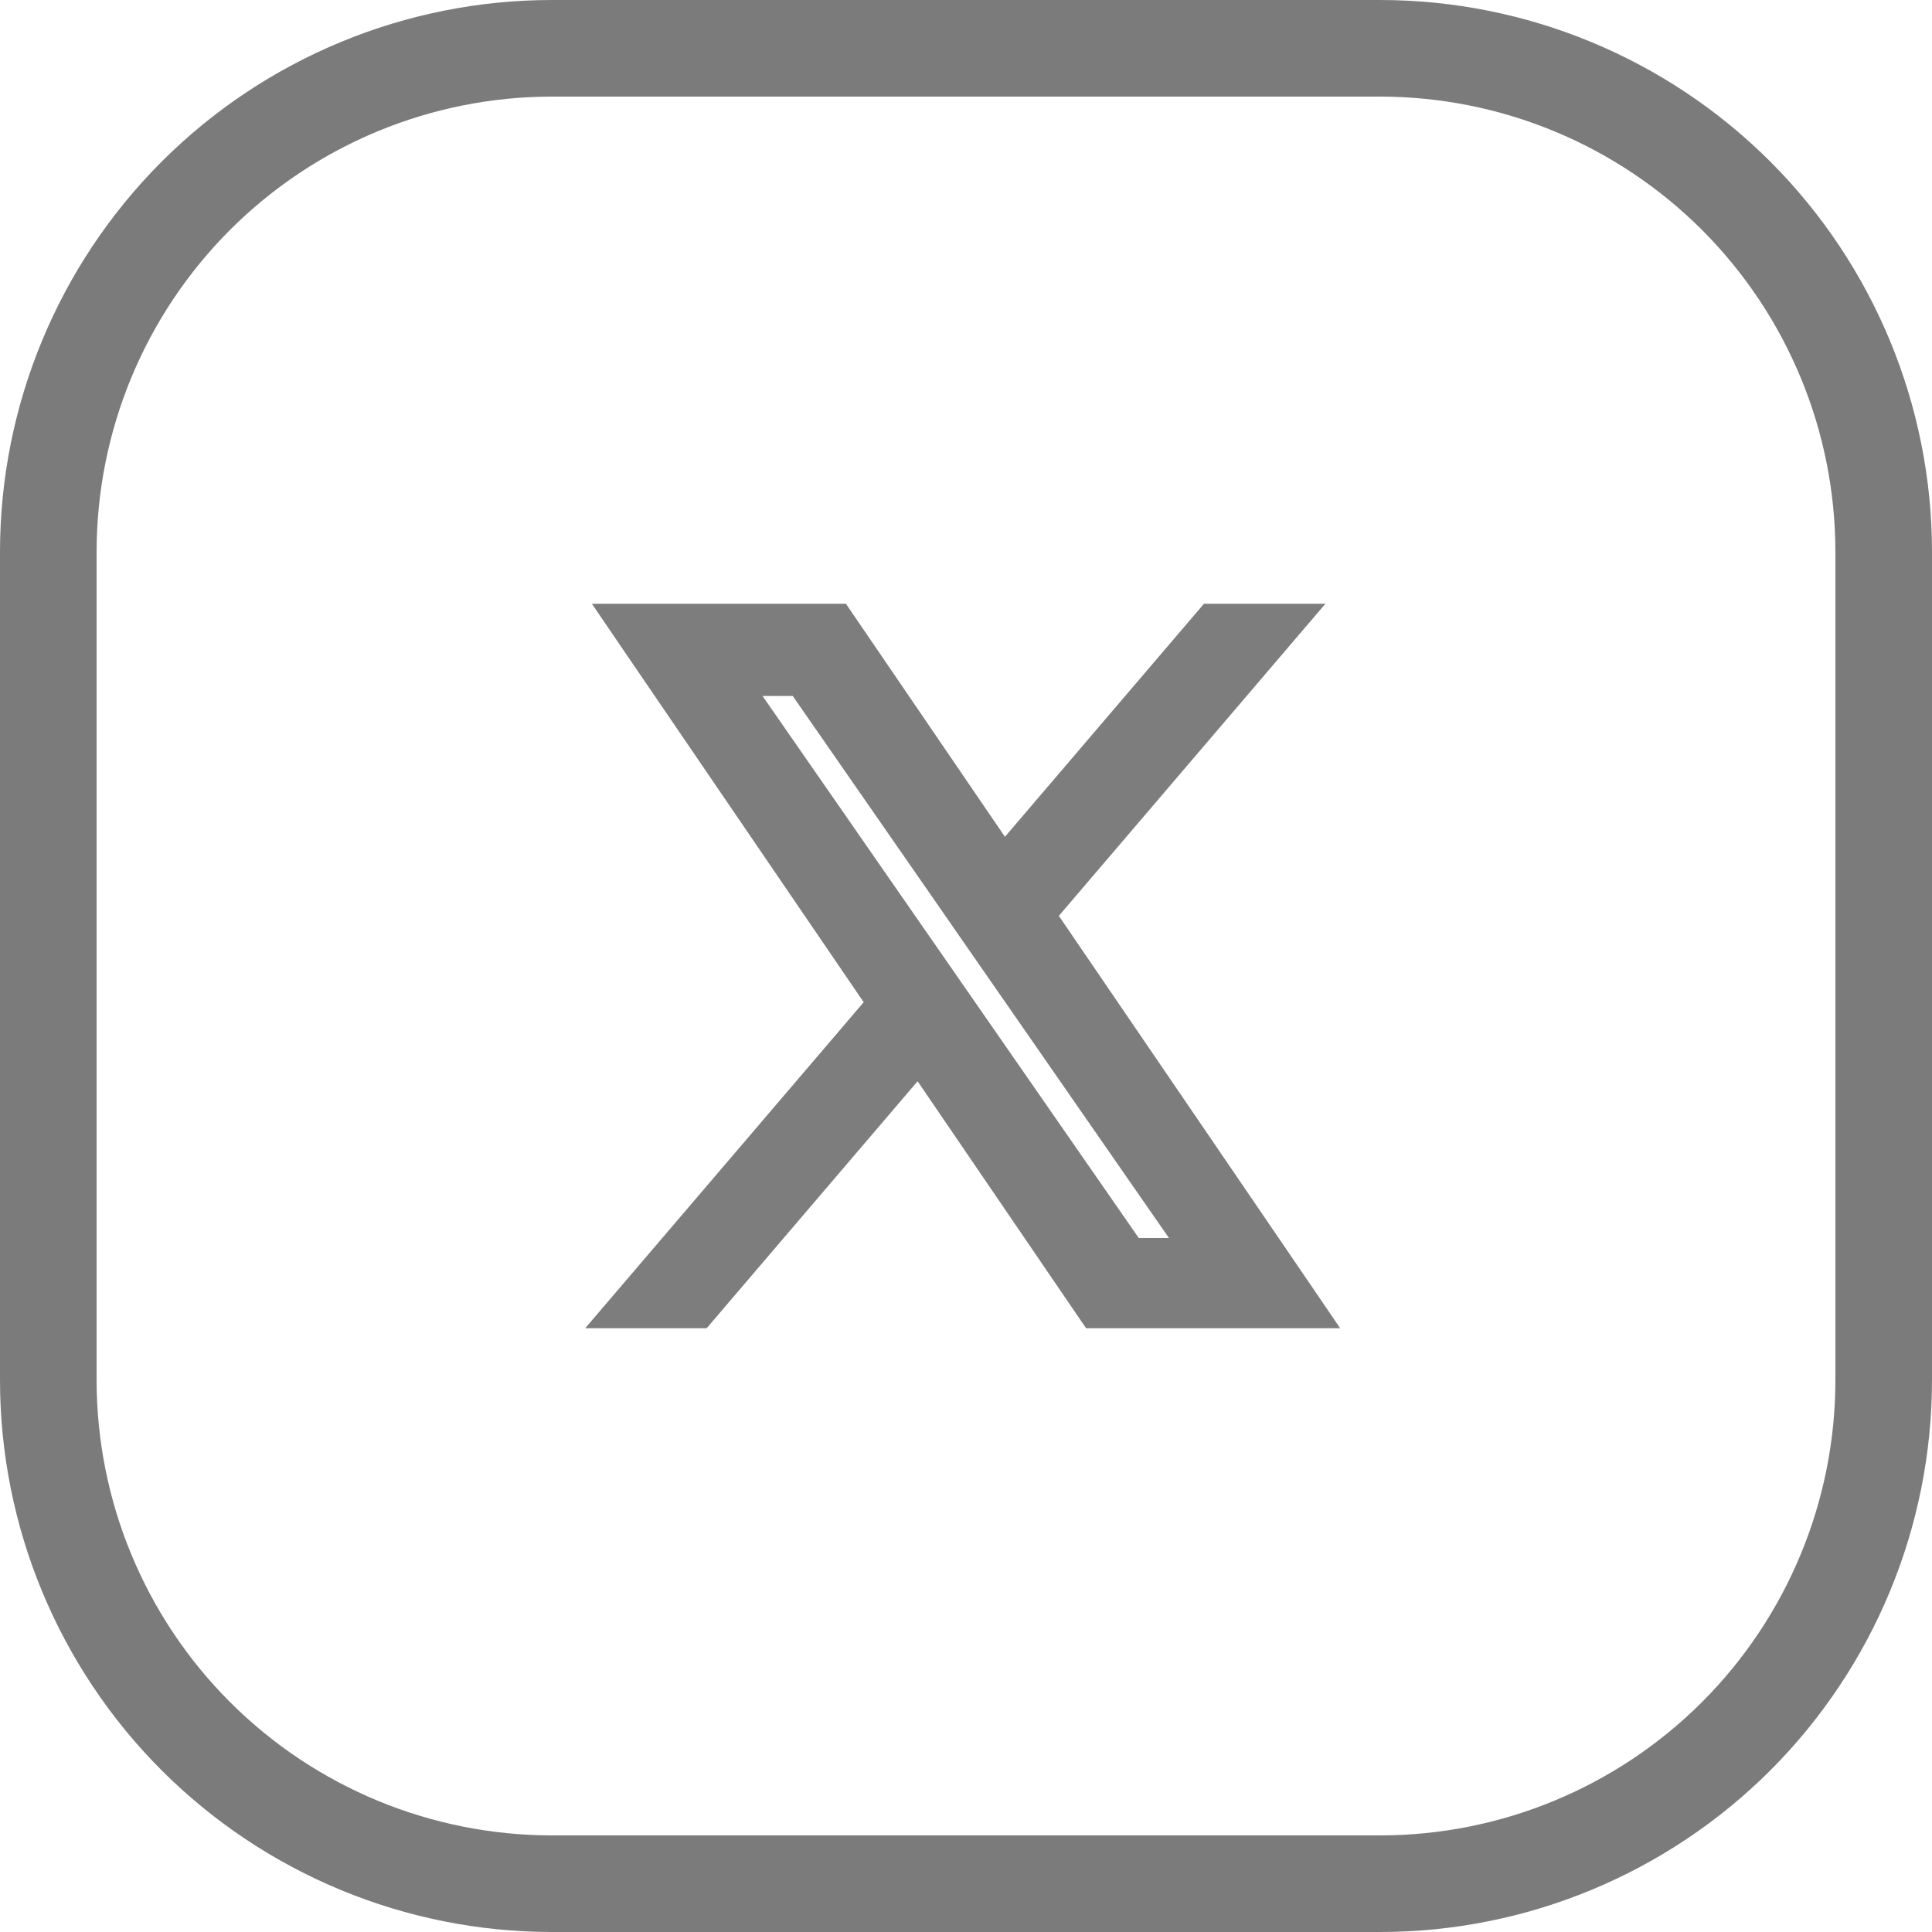 <svg width="40" height="40" viewBox="0 0 40 40" fill="none" xmlns="http://www.w3.org/2000/svg">
<path d="M11.429 1H28.571C31.337 1 33.99 2.099 35.946 4.054C37.901 6.01 39 8.663 39 11.429V28.571C39 31.337 37.901 33.99 35.946 35.946C33.99 37.901 31.337 39 28.571 39H11.429C8.663 39 6.01 37.901 4.054 35.946C2.099 33.99 1 31.337 1 28.571V11.429C1 8.663 2.099 6.01 4.054 4.054C6.01 2.099 8.663 1 11.429 1Z" stroke="#7B7B7B" stroke-width="2"/>
<path d="M20.784 17.736L17.456 12.859L17.382 12.75H17.25H13.2H12.727L12.993 13.141L18.196 20.767L13.01 26.838L12.658 27.25H13.2H14.4H14.515L14.59 27.162L19.02 21.975L22.544 27.141L22.619 27.25H22.751H26.801H27.274L27.008 26.859L21.608 18.945L26.547 13.162L26.899 12.75H26.357H25.157H25.042L24.967 12.838L20.784 17.736ZM19.856 20.709L19.856 20.709L19.318 19.934L15.31 14.16H16.544L19.924 19.029L19.924 19.03L20.462 19.805L20.462 19.805L24.68 25.882H23.446L19.856 20.709Z" fill="#7D7D7D" stroke="#7D7D7D" stroke-width="0.5"/>
</svg>
